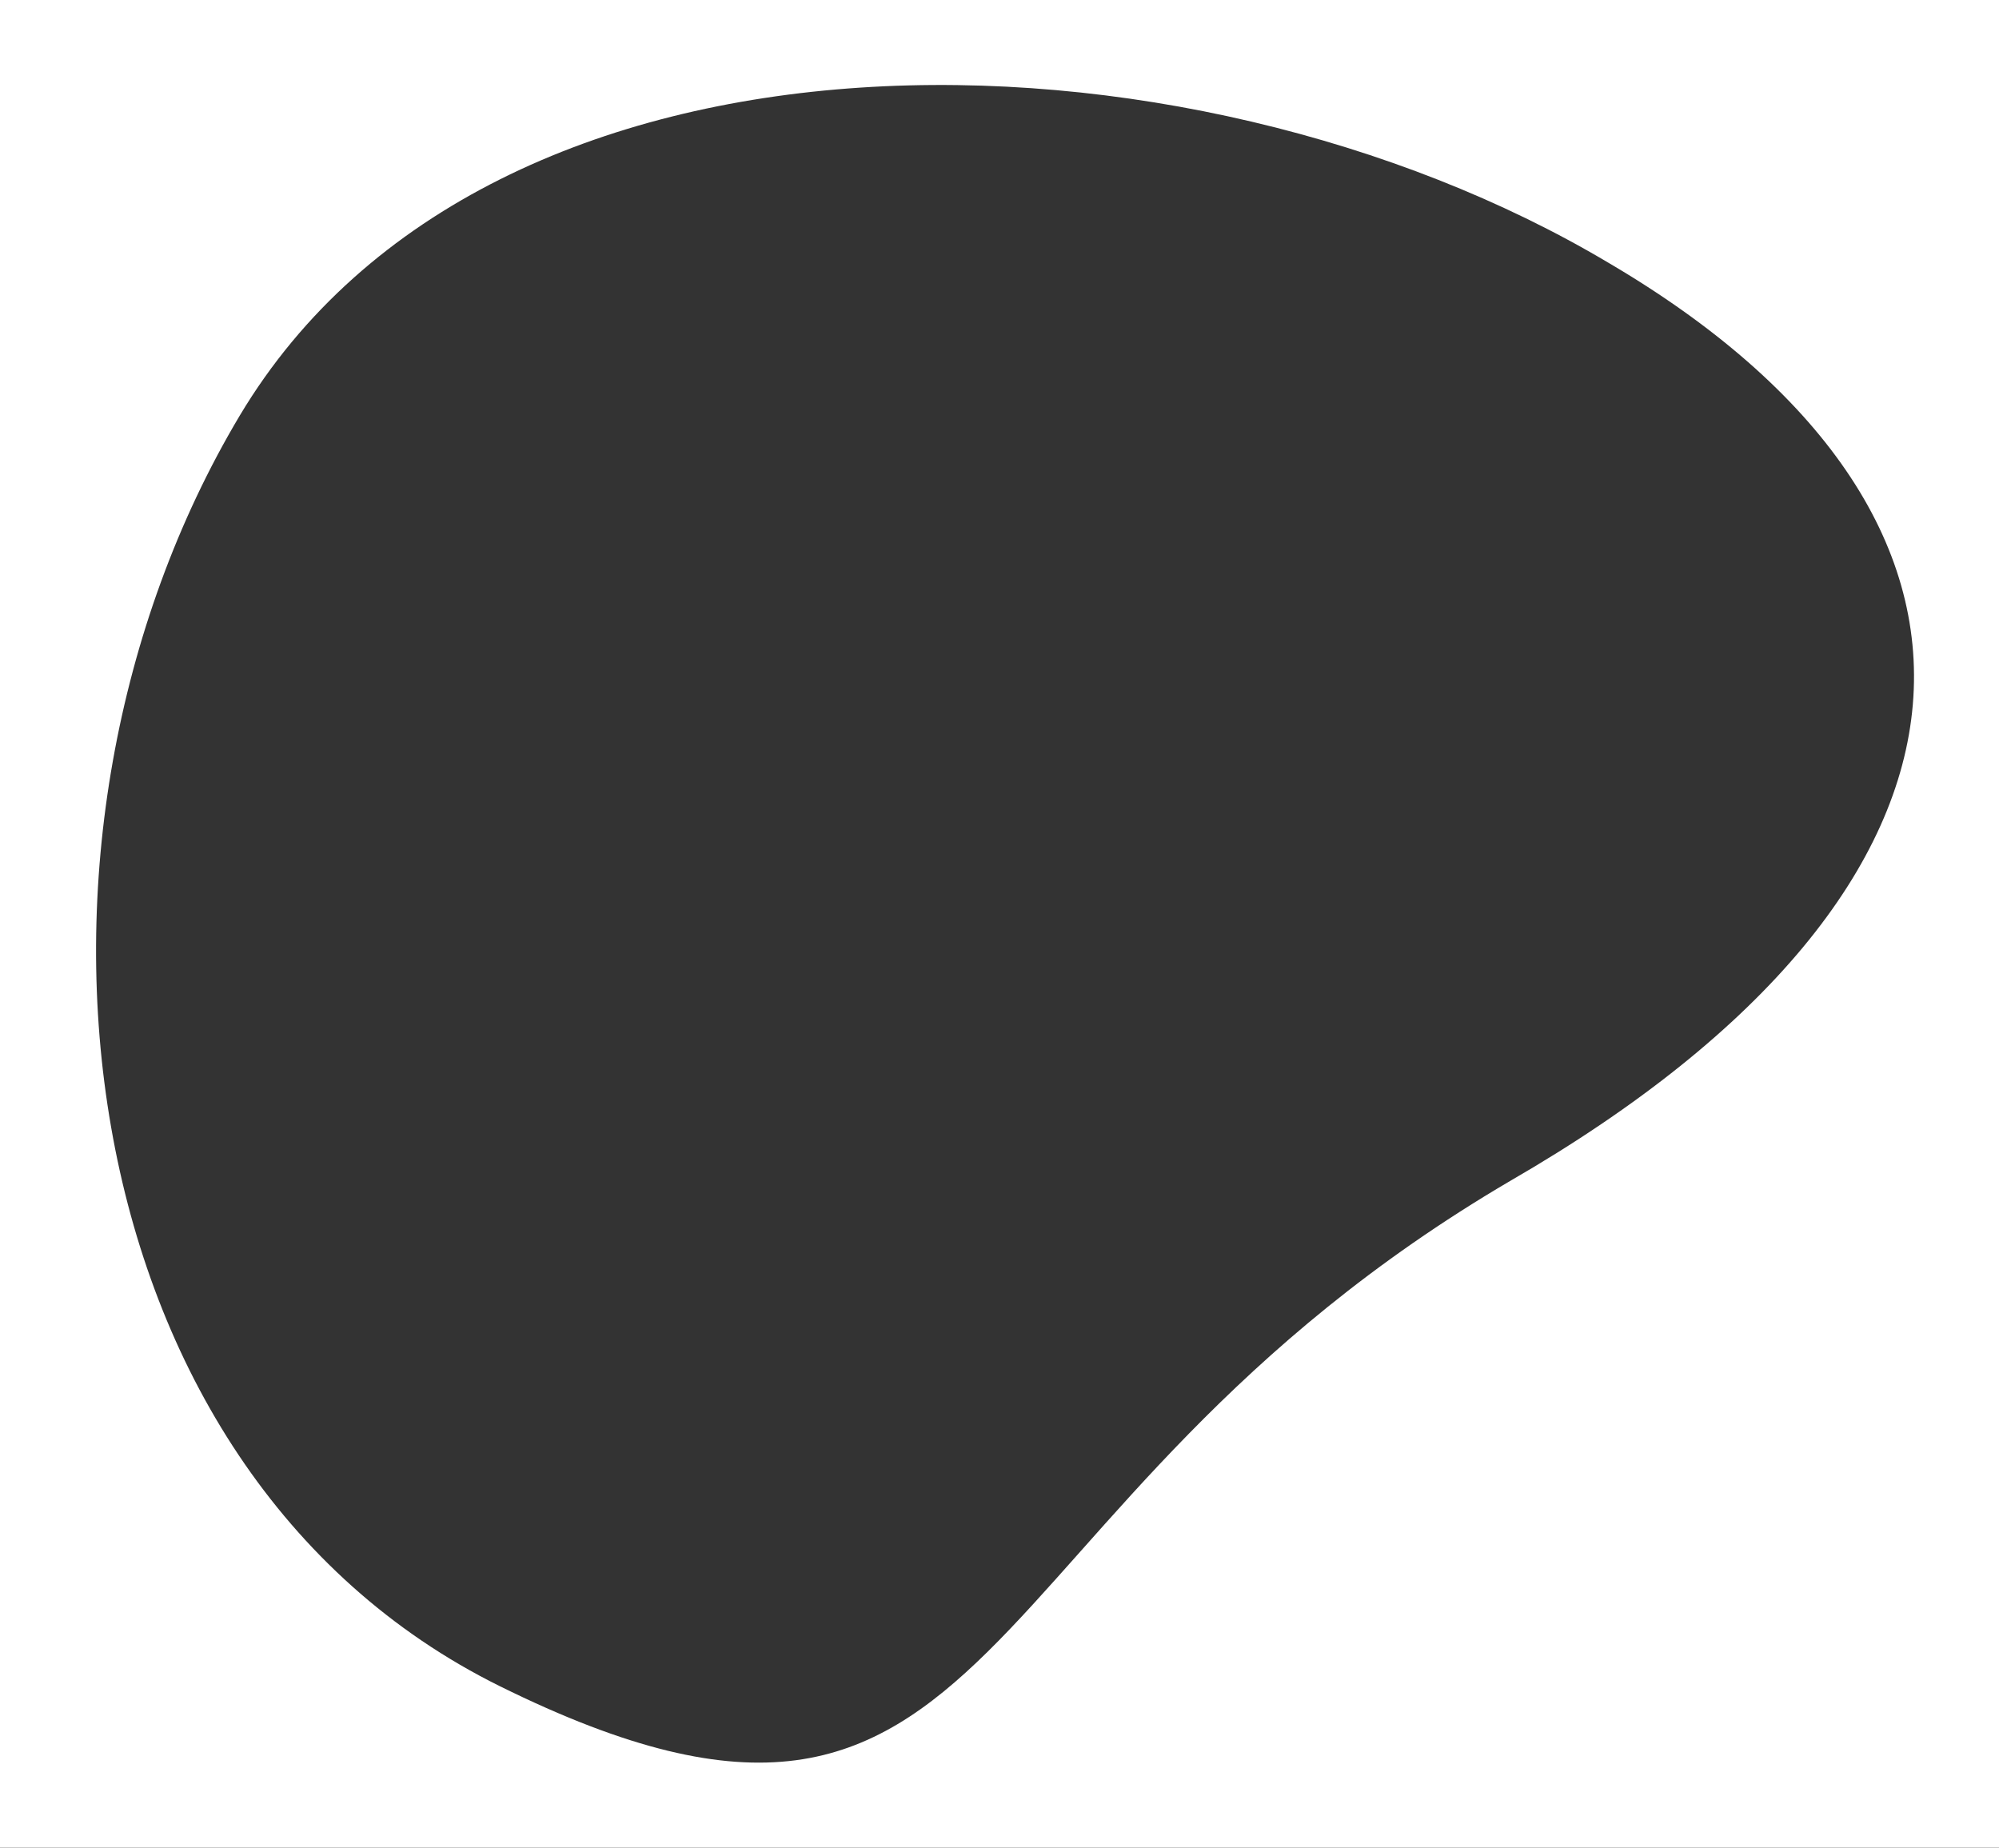 <svg width="541" height="500" viewBox="0 0 541 500" fill="none" xmlns="http://www.w3.org/2000/svg">
<rect x="0" y="0" width="541" height="500" fill="#333333" stroke="none"/>
<path fill-rule="evenodd" clip-rule="evenodd" d="M541 500H0V0H541V500ZM435.148 71.019C321.149 3.268 132.784 -1.203 64.857 112.512C-2.933 226.235 16.397 397.506 135.301 456.324C274.087 524.919 257.54 408.218 408.786 319.534C547.897 239.194 551.258 139.114 435.148 71.019Z" fill="white"/>
</svg>
